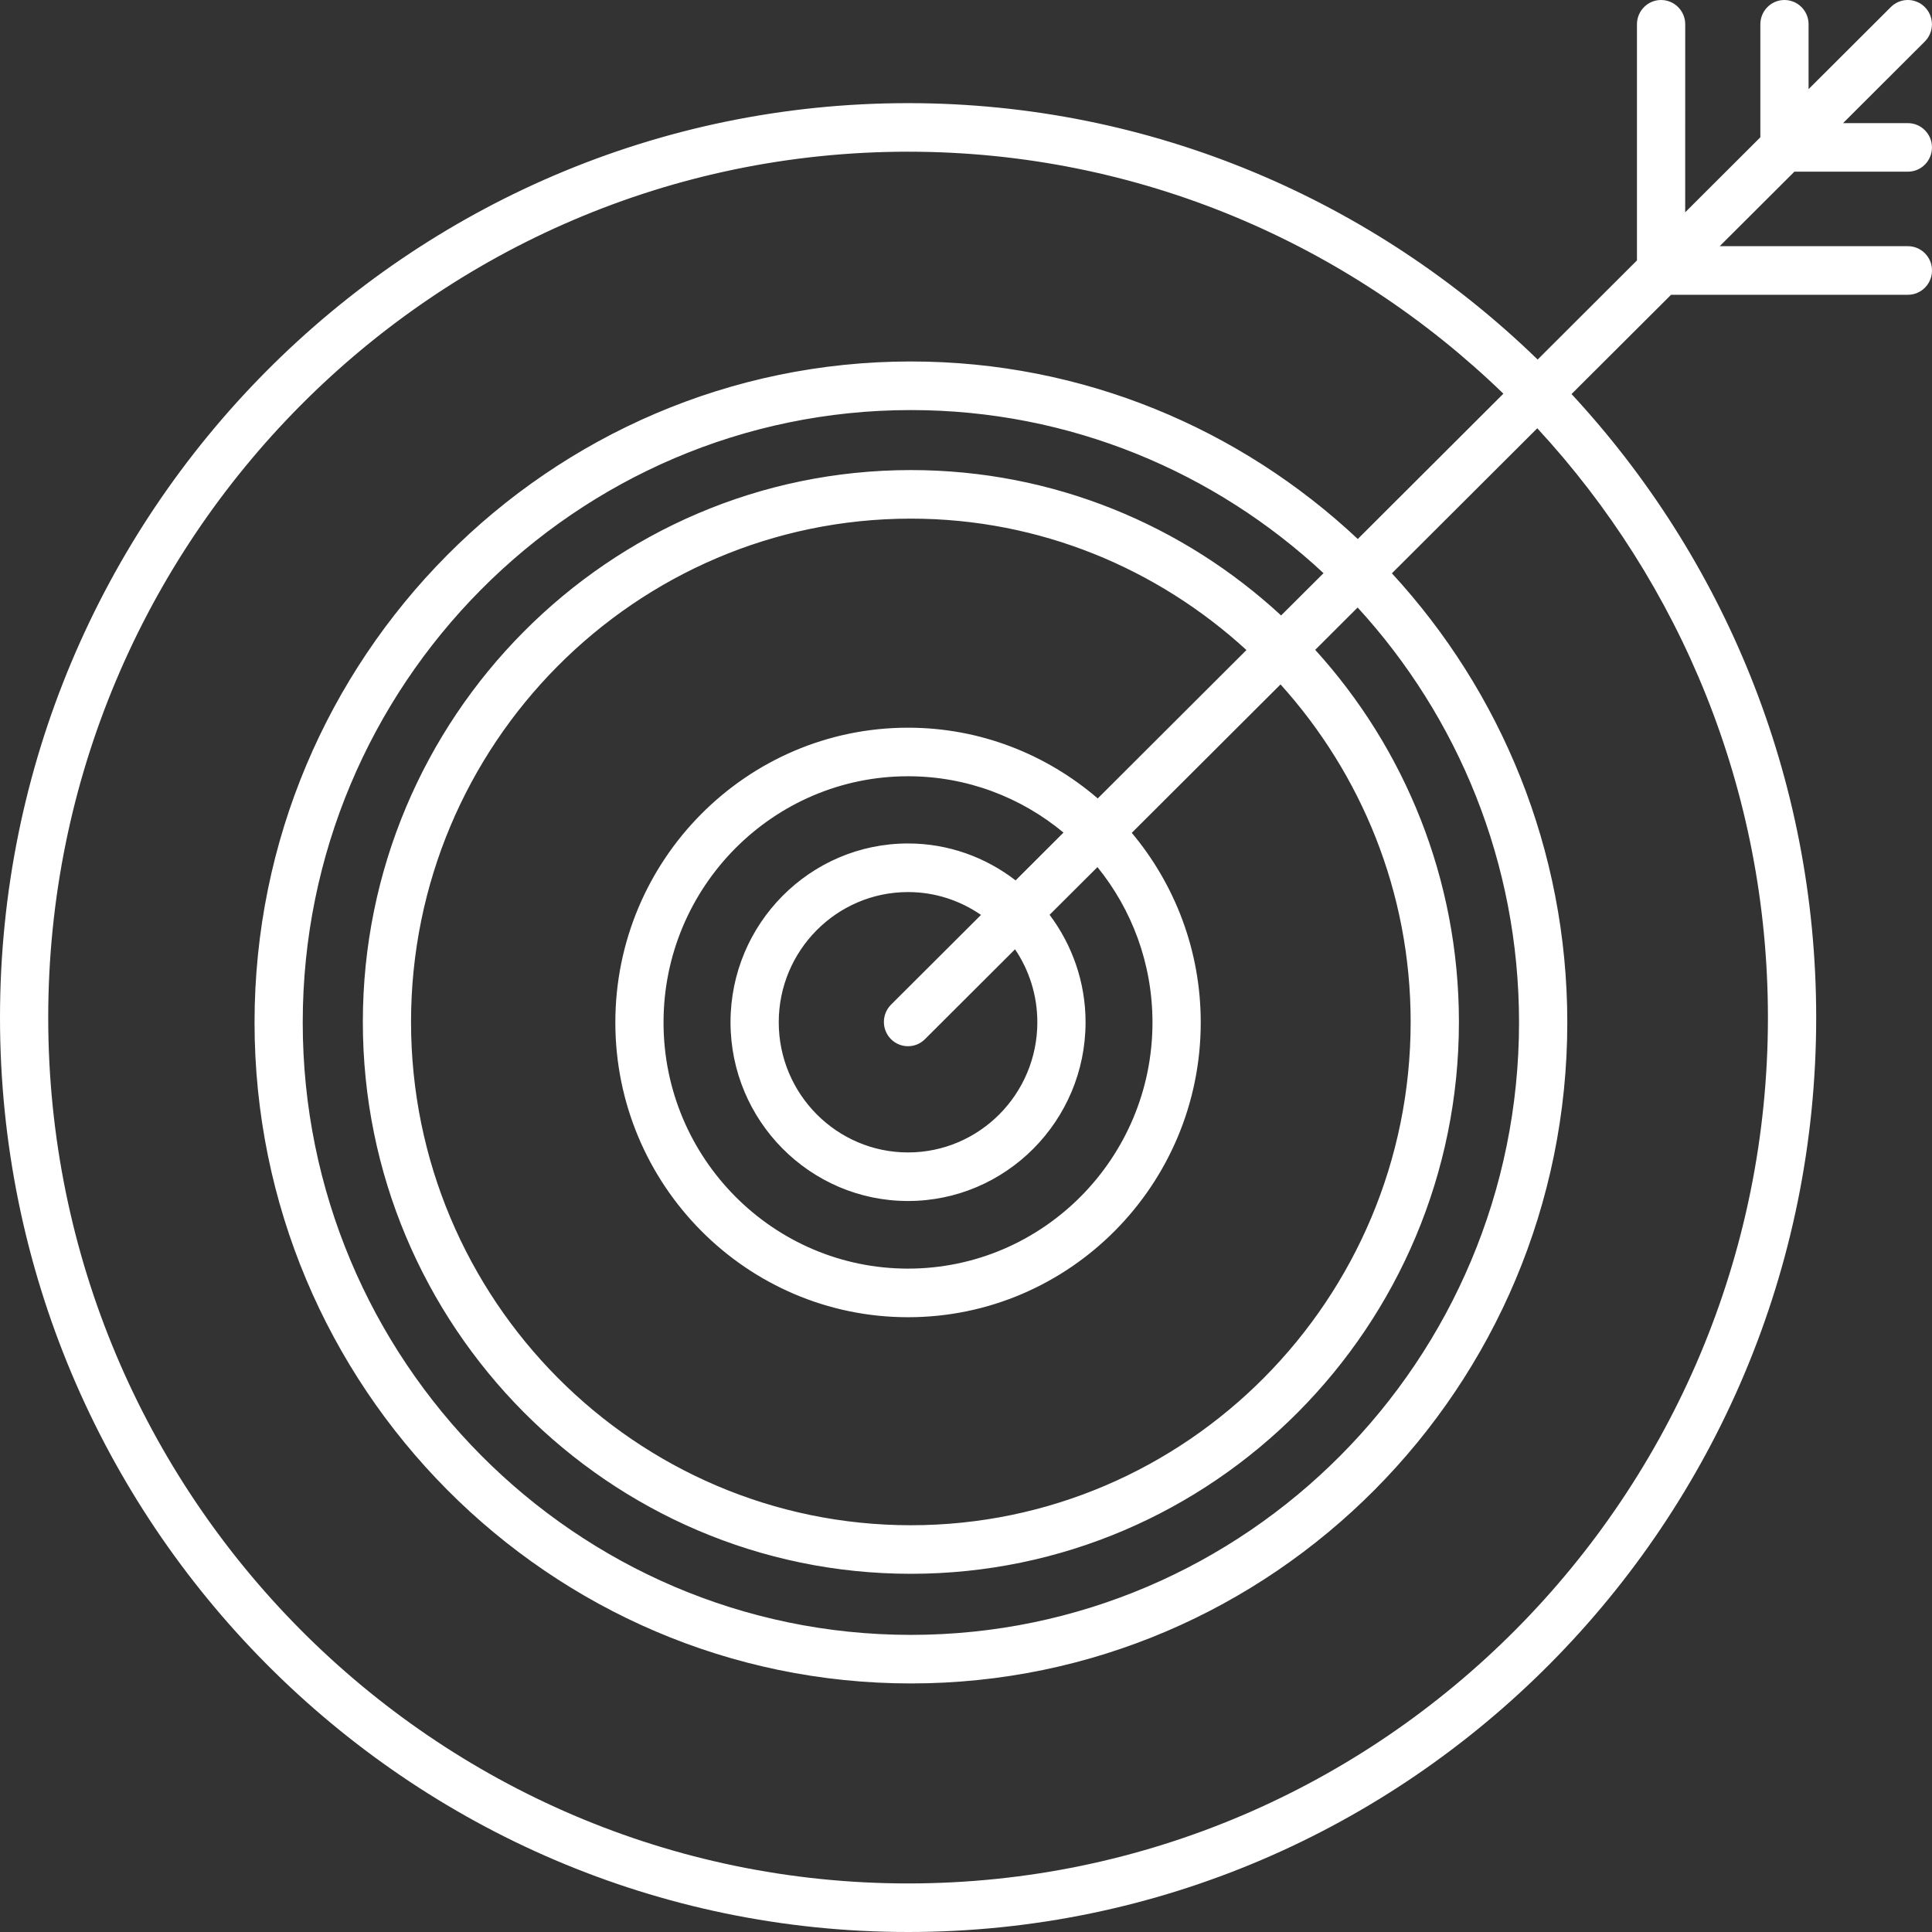 <svg width="52" height="52" viewBox="0 0 52 52" fill="none" xmlns="http://www.w3.org/2000/svg">
<rect x="0" y="0" width="52" height="52" fill="#333333" stroke="none"/>
<path d="M51.349 4.621C51.709 4.621 51.999 4.329 51.999 3.967C51.999 3.606 51.709 3.314 51.349 3.314H49.606L51.806 1.118C52.061 0.863 52.062 0.45 51.81 0.194C51.558 -0.063 51.148 -0.065 50.893 0.189L48.678 2.399L48.678 0.654C48.678 0.293 48.388 0 48.029 0C47.67 0 47.38 0.293 47.38 0.654V3.695L45.357 5.714L45.358 0.654C45.358 0.293 45.067 0 44.708 0C44.349 0 44.059 0.293 44.059 0.654V7.009L41.386 9.677C36.988 5.409 31.015 2.776 24.441 2.776C10.963 2.776 0 13.817 0 27.388C0 40.959 10.963 52 24.441 52C37.919 52 48.883 40.959 48.883 27.387C48.883 20.906 46.379 15.006 42.298 10.606L44.977 7.934H51.351C51.71 7.934 52 7.642 52 7.28C52 6.919 51.71 6.626 51.351 6.626H46.286L48.297 4.62L51.351 4.621L51.349 4.621ZM47.584 27.388C47.584 40.239 37.202 50.693 24.441 50.693C11.68 50.693 1.298 40.238 1.298 27.388C1.298 14.538 11.68 4.083 24.441 4.083C30.656 4.083 36.302 6.567 40.464 10.596L36.545 14.507C33.389 11.546 29.16 9.729 24.517 9.729C14.776 9.729 6.851 17.71 6.851 27.52C6.851 37.329 14.776 45.31 24.517 45.31C34.258 45.31 42.184 37.33 42.184 27.52C42.184 22.856 40.39 18.607 37.463 15.431L41.376 11.527C45.223 15.689 47.584 21.265 47.584 27.387L47.584 27.388ZM27.92 27.514C27.92 29.446 26.359 31.018 24.44 31.018C22.521 31.018 20.96 29.446 20.96 27.514C20.96 25.582 22.521 24.01 24.44 24.01C25.169 24.01 25.844 24.239 26.404 24.625L23.982 27.041C23.728 27.296 23.726 27.709 23.978 27.966C24.105 28.094 24.271 28.159 24.439 28.159C24.605 28.159 24.769 28.096 24.896 27.969L27.32 25.55C27.699 26.111 27.92 26.787 27.92 27.514ZM27.335 23.696C26.531 23.076 25.529 22.702 24.439 22.702C21.805 22.702 19.662 24.861 19.662 27.513C19.662 30.167 21.805 32.325 24.439 32.325C27.074 32.325 29.218 30.166 29.218 27.513C29.218 26.428 28.854 25.428 28.25 24.622L29.538 23.338C30.463 24.479 31.019 25.934 31.019 27.519C31.019 31.173 28.068 34.145 24.439 34.145C20.811 34.145 17.859 31.173 17.859 27.519C17.859 23.866 20.811 20.893 24.439 20.893C26.028 20.893 27.486 21.463 28.624 22.409L27.335 23.696ZM29.546 21.49C28.169 20.306 26.387 19.586 24.44 19.586C20.096 19.586 16.562 23.145 16.562 27.519C16.562 31.894 20.096 35.453 24.44 35.453C28.784 35.453 32.318 31.894 32.318 27.519C32.318 25.576 31.618 23.797 30.462 22.416L34.466 18.421C36.635 20.826 37.968 24.008 37.968 27.505C37.968 34.974 31.933 41.052 24.516 41.052C17.098 41.052 11.063 34.975 11.063 27.505C11.063 20.035 17.098 13.959 24.516 13.959C27.994 13.959 31.158 15.306 33.548 17.496L29.546 21.49ZM34.481 16.565C31.854 14.137 28.355 12.652 24.516 12.652C16.383 12.652 9.766 19.315 9.766 27.506C9.765 35.696 16.383 42.359 24.516 42.359C32.649 42.359 39.267 35.697 39.267 27.506C39.267 23.65 37.8 20.133 35.399 17.491L36.541 16.351C39.235 19.291 40.885 23.214 40.885 27.52C40.885 36.608 33.542 44.003 24.516 44.003C15.49 44.003 8.148 36.609 8.148 27.52C8.148 18.431 15.49 11.037 24.516 11.037C28.8 11.037 32.703 12.705 35.623 15.427L34.481 16.565Z" fill="white"/>
</svg>
